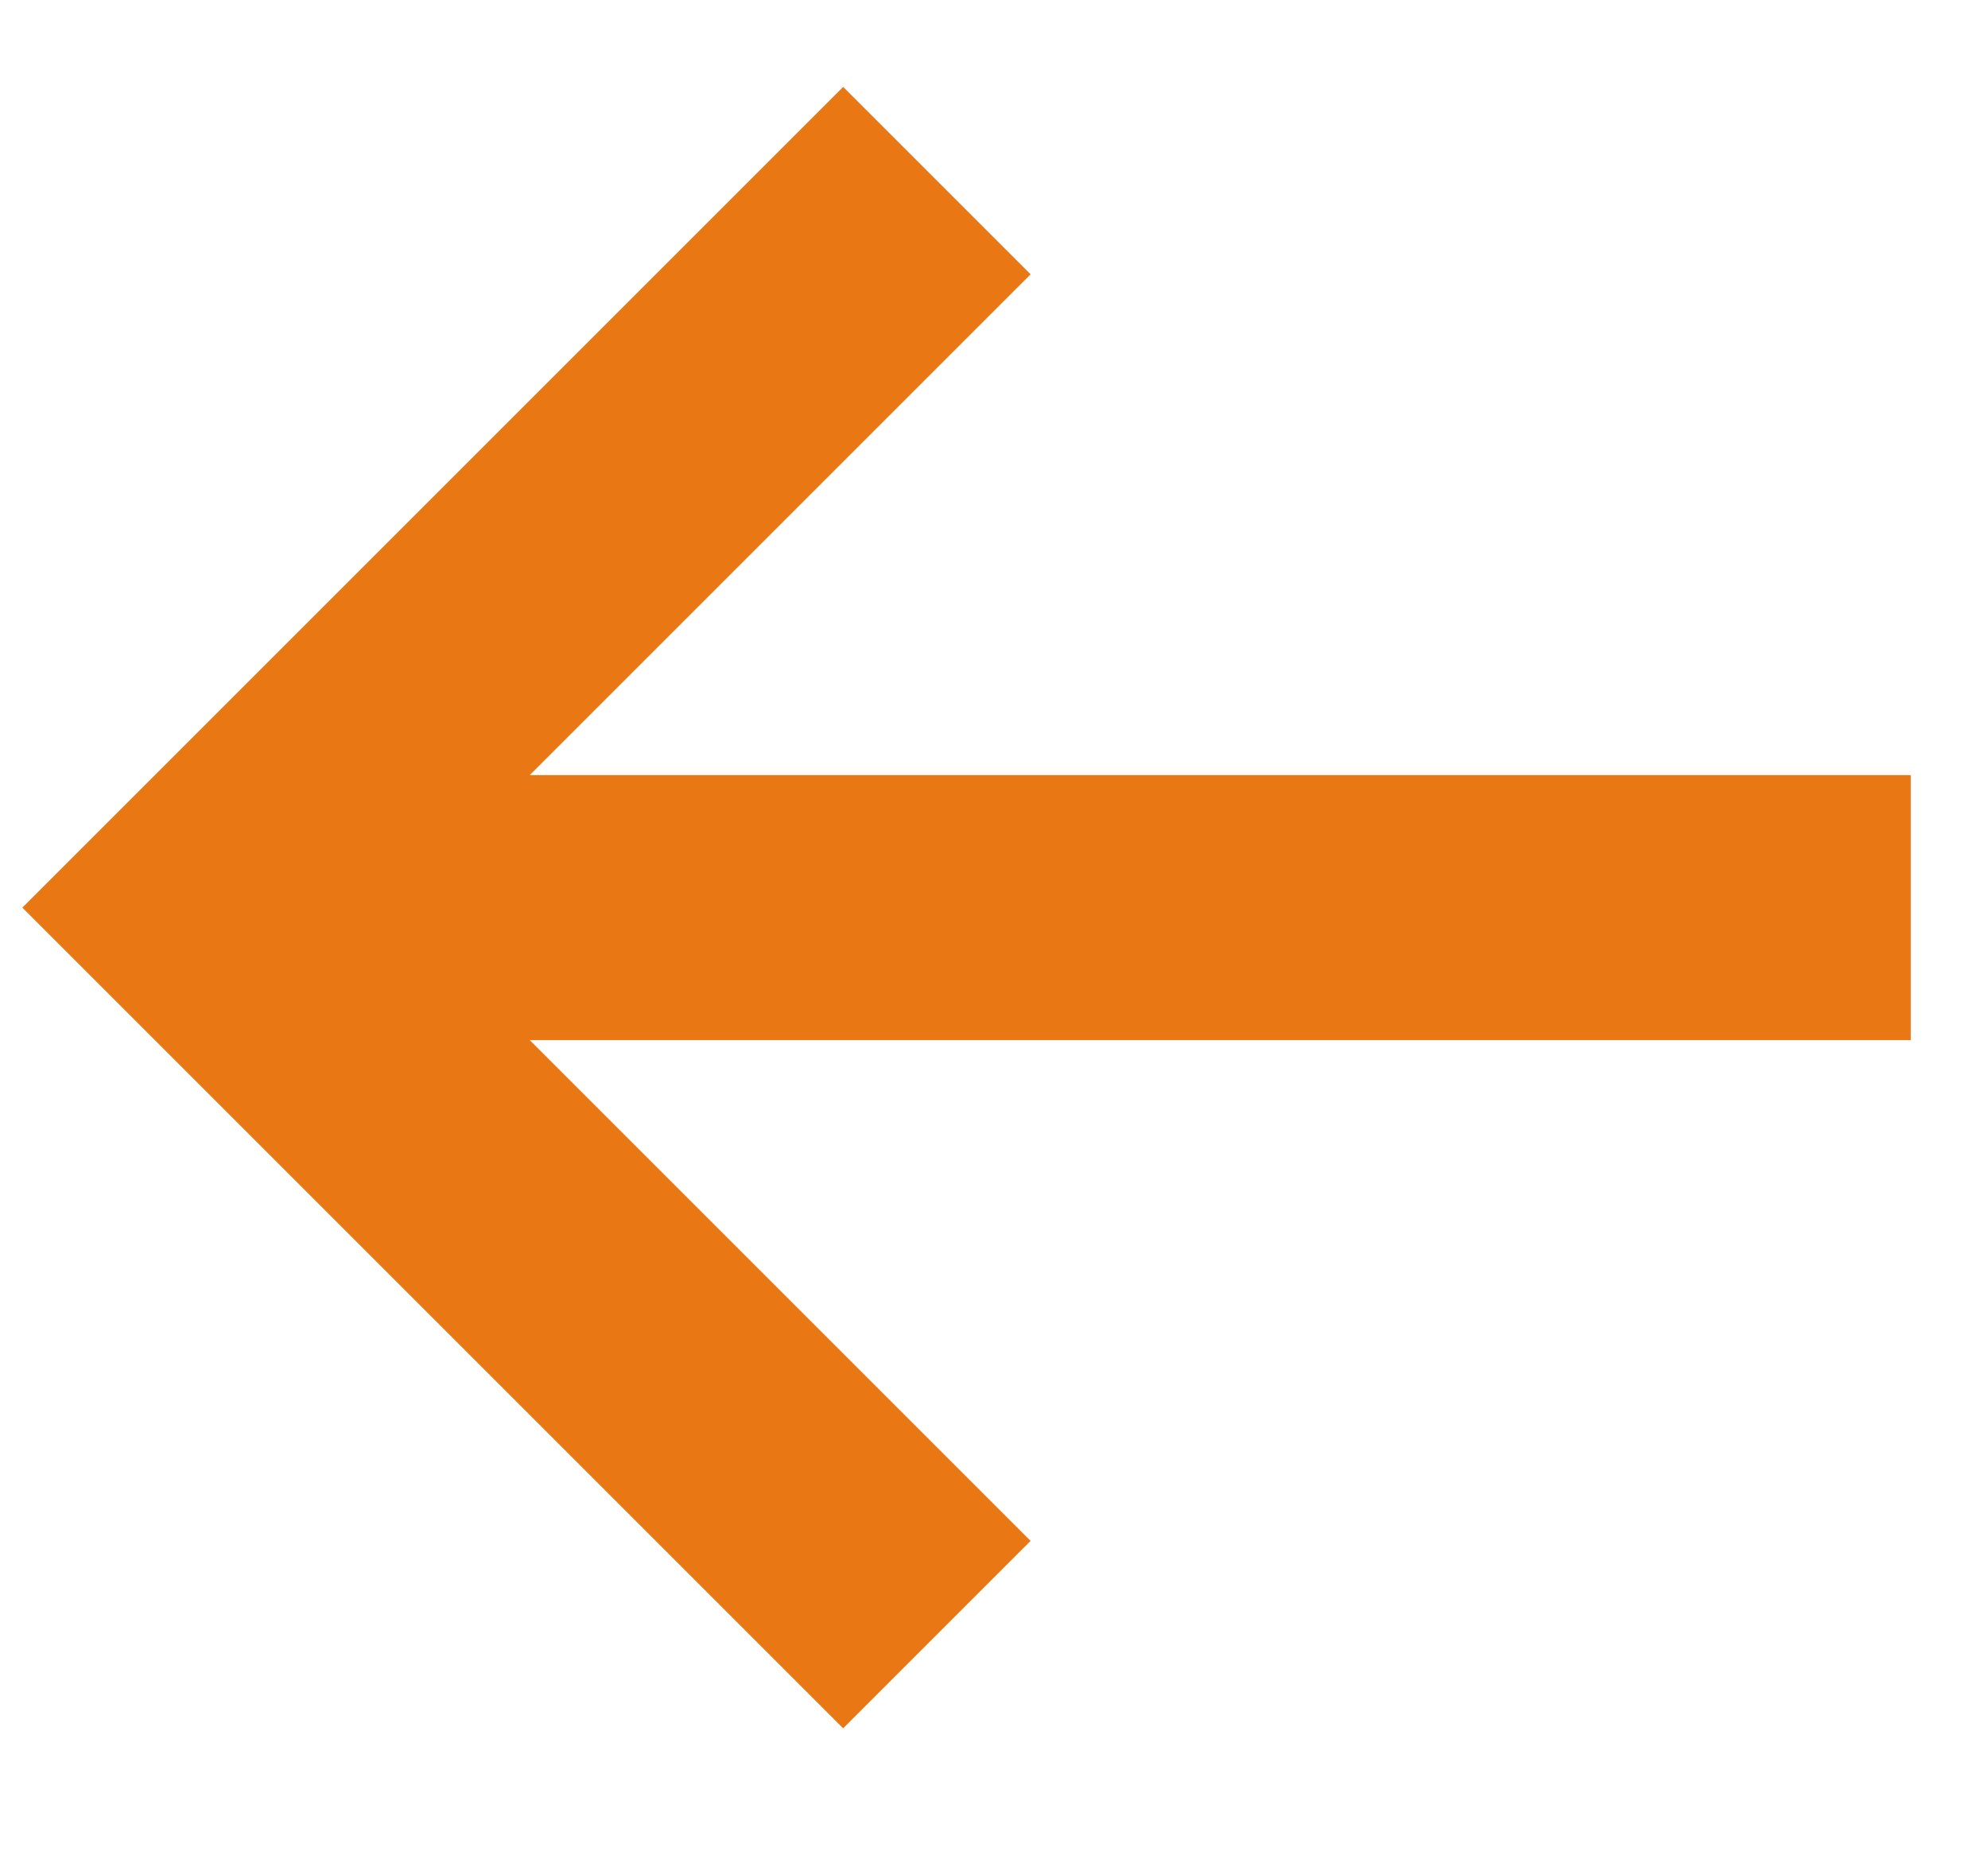 <svg width="15" height="14" viewBox="0 0 15 14" fill="none" xmlns="http://www.w3.org/2000/svg">
<path d="M7.069 12.335L1.583 6.849L7.069 1.363" stroke="#E97714" stroke-width="2"/>
<path d="M1.583 6.849L14.417 6.849" stroke="#E97714" stroke-width="2"/>
</svg>
